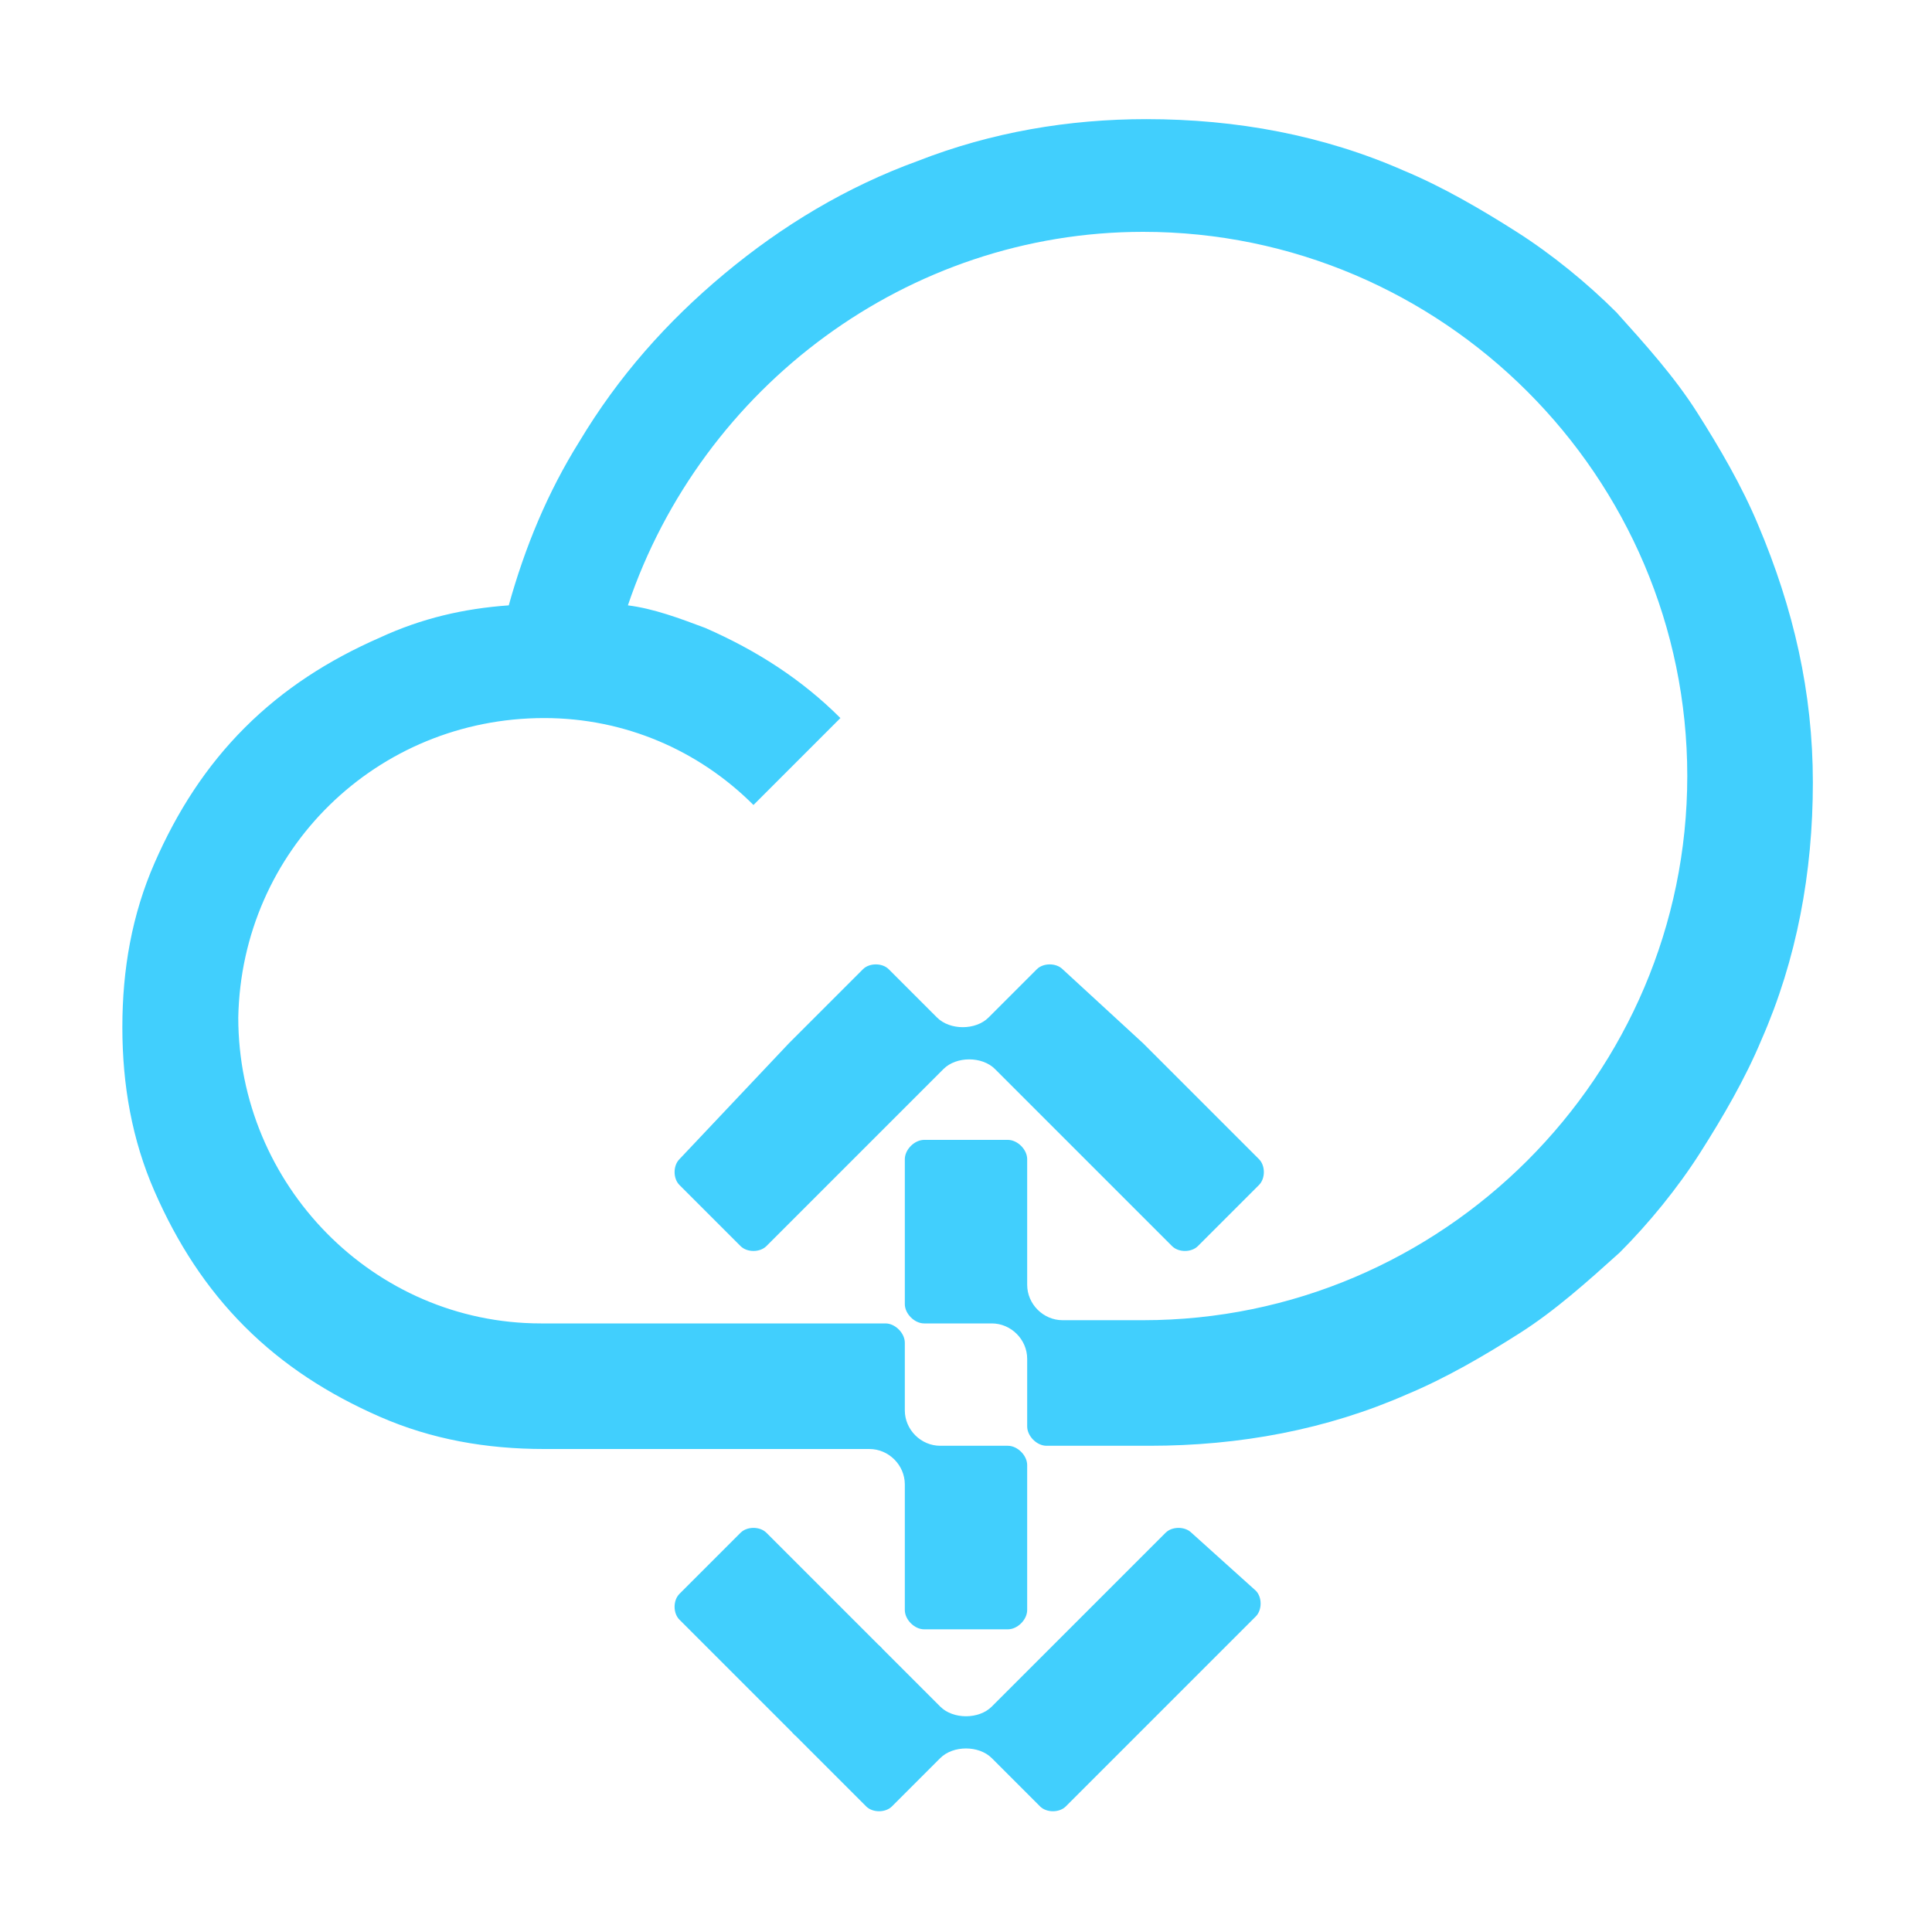 <?xml version="1.0" encoding="utf-8"?>
<!-- Generator: Adobe Illustrator 26.1.0, SVG Export Plug-In . SVG Version: 6.00 Build 0)  -->
<svg version="1.1" id="Layer_1" xmlns="http://www.w3.org/2000/svg" xmlns:xlink="http://www.w3.org/1999/xlink" x="0px" y="0px"
	 viewBox="0 0 60 60" style="enable-background:new 0 0 60 60;" xml:space="preserve">
<style type="text/css">
	.st0{fill:none;}
	.st1{fill:#41CFFD;}
</style>
<g>
	<rect class="st0" width="60" height="60"/>
	<g>
		<path class="st1" d="M23,47.6l-1.9,1.9c-0.2,0.2-0.2,0.6,0,0.8l3.6,3.6l2.7-2.7l-3.6-3.6C23.6,47.4,23.2,47.4,23,47.6z"/>
		<path class="st1" d="M36.2,47.6l-3.6,3.6l2.7,2.7l-2.7-2.7L30.8,53c-0.4,0.4-1.2,0.4-1.6,0l-1.9-1.9l-2.7,2.7l2.3,2.3
			c0.2,0.2,0.6,0.2,0.8,0l1.5-1.5c0.4-0.4,1.2-0.4,1.6,0l1.5,1.5c0.2,0.2,0.6,0.2,0.8,0l2.3-2.3v0l3.6-3.6c0.2-0.2,0.2-0.6,0-0.8
			L37,47.6C36.8,47.4,36.4,47.4,36.2,47.6z"/>
		<path class="st1" d="M33,30.1c-0.2-0.2-0.6-0.2-0.8,0l-1.5,1.5c-0.4,0.4-1.2,0.4-1.6,0l-1.5-1.5c-0.2-0.2-0.6-0.2-0.8,0l-2.3,2.3
			l0,0L21.1,36c-0.2,0.2-0.2,0.6,0,0.8l1.9,1.9c0.2,0.2,0.6,0.2,0.8,0l3.6-3.6l0,0l1.9-1.9c0.4-0.4,1.2-0.4,1.6,0l1.9,1.9l0,0
			l3.6,3.6c0.2,0.2,0.6,0.2,0.8,0l1.9-1.9c0.2-0.2,0.2-0.6,0-0.8l-3.6-3.6l0,0L33,30.1z"/>
		<path class="st1" d="M54.6,16.3c-0.5-1.2-1.2-2.4-1.9-3.5c-0.7-1.1-1.6-2.1-2.5-3.1c-0.9-0.9-2-1.8-3.1-2.5
			c-1.1-0.7-2.3-1.4-3.5-1.9c-2.5-1.1-5.2-1.6-8-1.6c-2.4,0-4.8,0.4-7.1,1.3c-2.2,0.8-4.2,2-6,3.5c-1.8,1.5-3.3,3.2-4.5,5.2
			c-1,1.6-1.7,3.3-2.2,5.1c-1.4,0.1-2.7,0.4-4,1c-1.6,0.7-3,1.6-4.2,2.8s-2.1,2.6-2.8,4.2c-0.7,1.6-1,3.3-1,5.1c0,1.8,0.3,3.5,1,5.1
			c0.7,1.6,1.6,3,2.8,4.2c1.2,1.2,2.6,2.1,4.2,2.8c1.6,0.7,3.3,1,5.1,1v0h7.5v0H27c0.6,0,1.1,0.5,1.1,1.1v2.6v1.3
			c0,0.3,0.3,0.6,0.6,0.6h2.6c0.3,0,0.6-0.3,0.6-0.6v-1.3v-3.2c0-0.3-0.3-0.6-0.6-0.6h-2.1c-0.6,0-1.1-0.5-1.1-1.1v-2.1
			c0-0.3-0.3-0.6-0.6-0.6h-3.1v0h-7.6v0c-5.2,0-9.4-4.3-9.4-9.5c0.1-5.2,4.3-9.3,9.5-9.3c2.5,0,4.8,1,6.5,2.7l2.7-2.7
			c-1.2-1.2-2.6-2.1-4.2-2.8c-0.8-0.3-1.6-0.6-2.4-0.7c2.3-6.8,8.7-11.6,16-11.6c9.3,0,16.9,7.6,16.9,16.9s-7.6,16.9-16.9,16.9v0H33
			c-0.6,0-1.1-0.5-1.1-1.1v-2.6h0v-1.3c0-0.3-0.3-0.6-0.6-0.6h-2.6c-0.3,0-0.6,0.3-0.6,0.6v1.3h0v3.2c0,0.3,0.3,0.6,0.6,0.6h2.1
			c0.6,0,1.1,0.5,1.1,1.1v2.1c0,0.3,0.3,0.6,0.6,0.6h3.2v0c2.8,0,5.5-0.5,8-1.6c1.2-0.5,2.4-1.2,3.5-1.9c1.1-0.7,2.1-1.6,3.1-2.5
			c0.9-0.9,1.8-2,2.5-3.1c0.7-1.1,1.4-2.3,1.9-3.5c1.1-2.5,1.6-5.2,1.6-8S55.7,18.9,54.6,16.3z"/>
	</g>
</g>
</svg>
